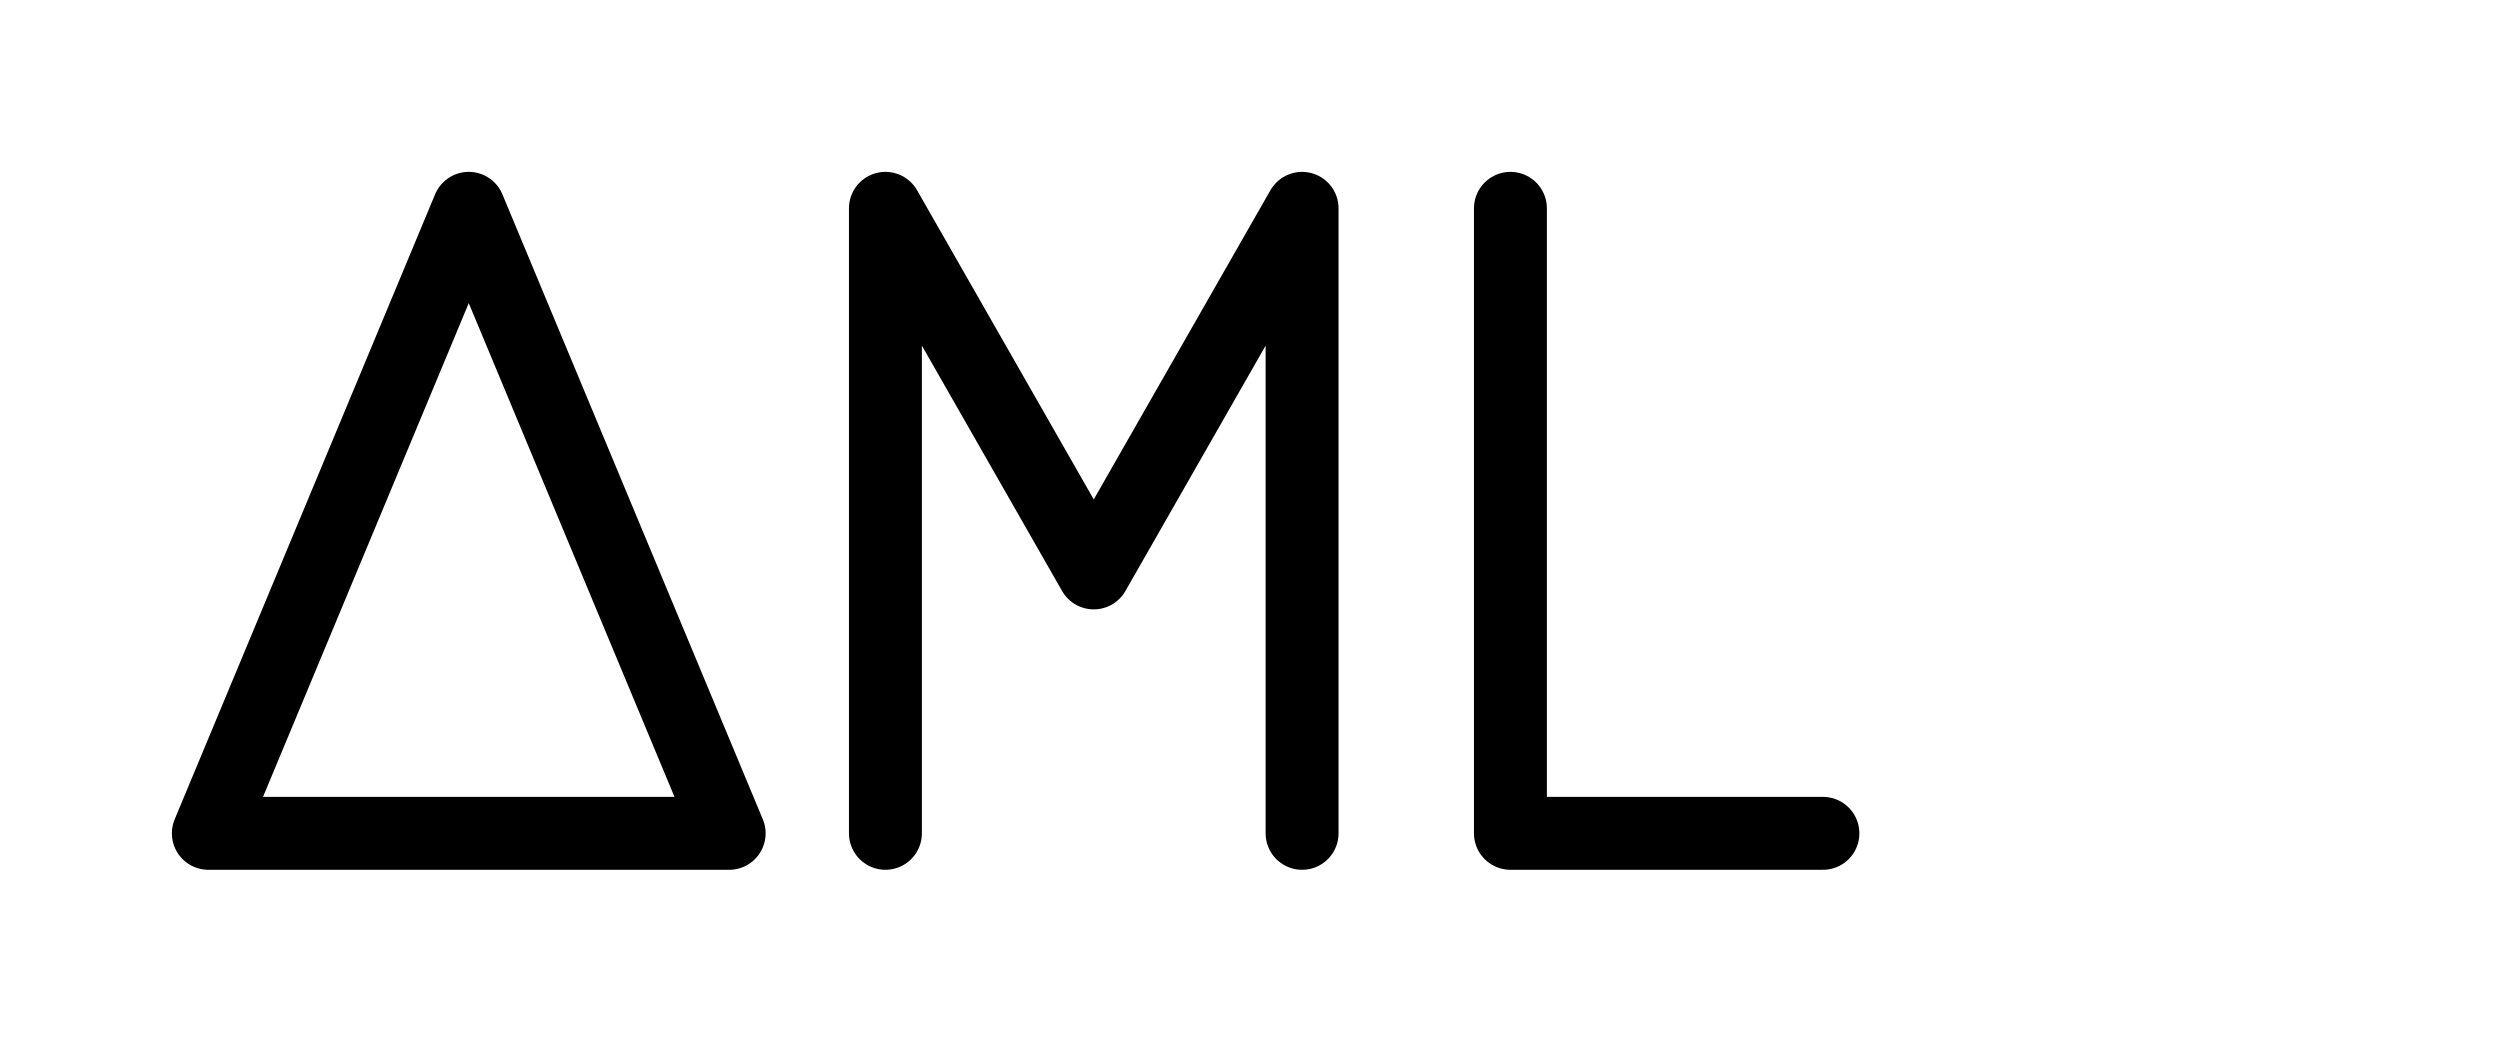 <svg width="240" height="100" viewBox="0 0 240 100" xmlns="http://www.w3.org/2000/svg">
  <g fill="none" stroke="currentColor" stroke-width="7" stroke-linecap="round" stroke-linejoin="round">
    <path d="M20 80 L45 20 L70 80 Z" />
    <path d="M85 80 V20 L105 55 L125 20 V80" />
    <path d="M145 20 V80 H175" />
  </g>
</svg>